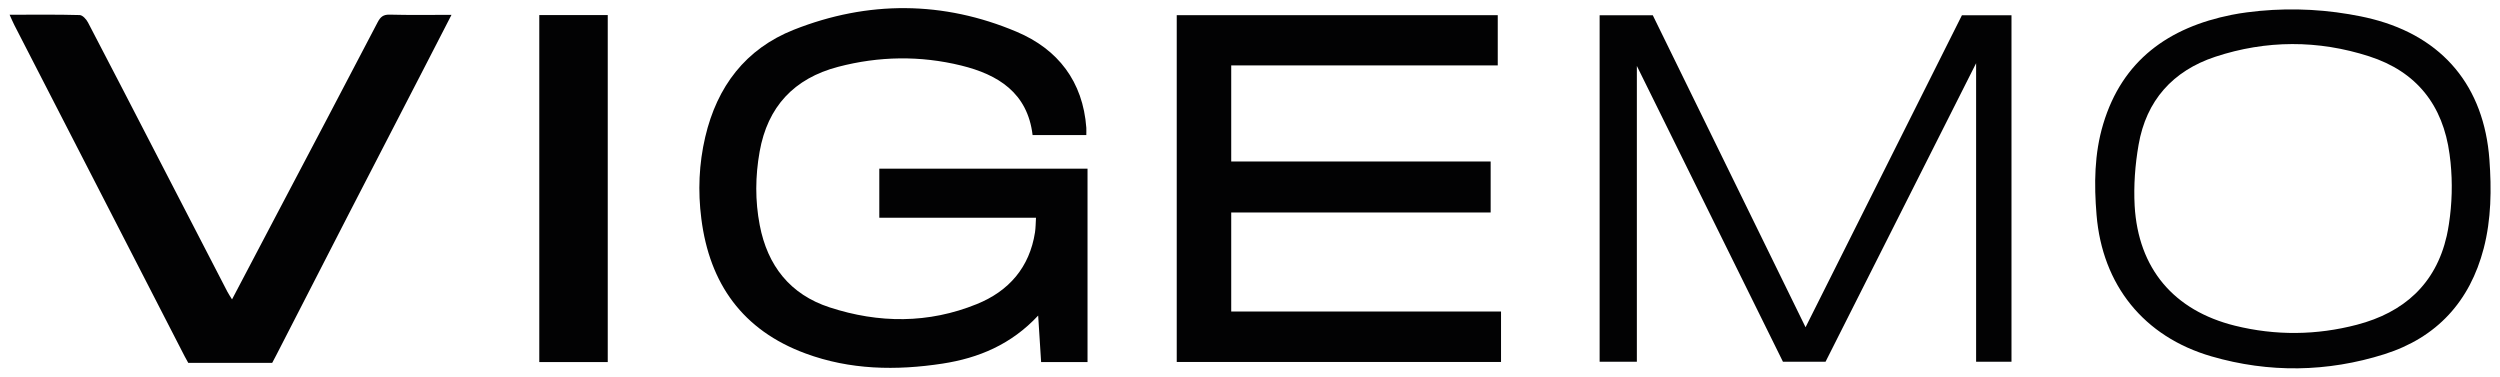 <?xml version="1.0" encoding="UTF-8"?> <!-- Generator: Adobe Illustrator 25.0.0, SVG Export Plug-In . SVG Version: 6.00 Build 0) --> <svg xmlns="http://www.w3.org/2000/svg" xmlns:xlink="http://www.w3.org/1999/xlink" version="1.1" id="Ebene_1" x="0px" y="0px" viewBox="0 0 2289.6 345.1" style="enable-background:new 0 0 2289.6 345.1;" xml:space="preserve"> <style type="text/css"> .st0{fill:#020203;} </style> <g> <path class="st0" d="M805.3,199.4h143.5c-0.3,5.2-0.3,9.3-0.9,13.4c-5,32.1-23.9,53.8-53.3,65.7c-44.3,18-89.8,17.7-134.8,3 c-36.2-11.8-56.9-38.2-64-75.3c-4.3-22.4-4.1-44.8-0.1-67.3c7.3-41.2,31.5-67.1,71.9-77.7c37.4-9.8,75.2-10.4,112.7-1.2 c33.8,8.3,60.8,25,65.4,63.7h49.2c0-2.9,0.1-4.8,0-6.7c-3.1-42.3-25.9-71.9-63.8-87.9c-67.2-28.4-136.2-28.7-204-1.9 c-44.3,17.5-70.4,52.1-81.2,98.2c-5.8,24.7-6.8,49.8-3.6,74.8c7.5,59.6,37.9,102.3,95.4,123.5c40.8,15.1,83,15.8,125.5,9.3 c33.2-5.1,63-17.6,87.6-44c1,15.4,1.8,28.8,2.7,42.6H996V154.5H805.3V199.4z"></path> <path class="st0" d="M1127.6,194.6h237.6v-46.7h-237.6V59.9h244.1v-46h-294v317.6h297v-46.2h-247.1V194.6z"></path> <path class="st0" d="M249.3,332.3l3.9-7.4c44.6-87.1,89.4-174.1,134.4-261c8.4-16.3,16.7-32.6,25.9-50.3c-20,0-38.4,0.3-56.8-0.2 c-5.8-0.1-8.3,2.2-10.8,6.9c-31.1,59.4-62.2,118.8-93.5,178l-39.9,75.9c-1.9-3.1-3.3-5.2-4.4-7.3c-21.3-41.2-42.6-82.4-63.9-123.6 c-21.2-40.9-42.2-81.9-63.6-122.7c-1.5-2.9-4.9-6.7-7.6-6.8c-21-0.6-42-0.3-64.2-0.3c1.7,3.8,2.9,6.6,4.3,9.4 C65,124,169.1,326.3,169.1,326.3l3.3,6L249.3,332.3z"></path> <path class="st0" d="M2279.9,146.1c-4.9-66.6-42.2-112.1-107.3-128.7c-7-1.8-14.2-3.2-21.3-4.4c-30.9-5.2-62.3-5.8-93.4-1.7 c-4.8,0.6-9.5,1.4-14.1,2.3c-57.6,11.5-100.1,41.6-117.6,100c-8.2,27.2-8.4,55.2-6.1,83.2c5.3,64.2,43.2,111.6,105.3,129.6 c52.7,15.3,106,14.5,158.3-2c48-15.2,78.3-48.2,91-97C2281.6,200.7,2281.9,173.4,2279.9,146.1z M2240.8,216.1 c-10.1,44.2-39.4,70.1-82.2,81.3c-37,9.7-74.5,10.1-111.7,0.9c-56.1-13.9-88.6-52.4-91.9-109.8c-1-18.5,0.4-37.6,3.6-55.9 c7-40.5,31.3-67.7,70.2-80.6c46.7-15.4,94.2-15.5,141-0.4c43.5,14,67.6,44.8,73.6,89.6c0.3,2.5,0.6,4.9,0.9,7.4 c1.9,18.9,1.4,37.9-1.5,56.7C2242.2,209,2241.6,212.6,2240.8,216.1L2240.8,216.1z"></path> <path class="st0" d="M493.9,331.6h62.7V13.8h-62.7V331.6z"></path> <polygon class="st0" points="1465,14 1465,331.3 1499.1,331.3 1499.1,60.4 1632.9,331.3 1671.9,331.3 1809.8,57.9 1809.8,331.3 1842.2,331.3 1842.2,14 1796.8,14 1653.6,299.7 1513.7,14 "></polygon> </g> </svg> 